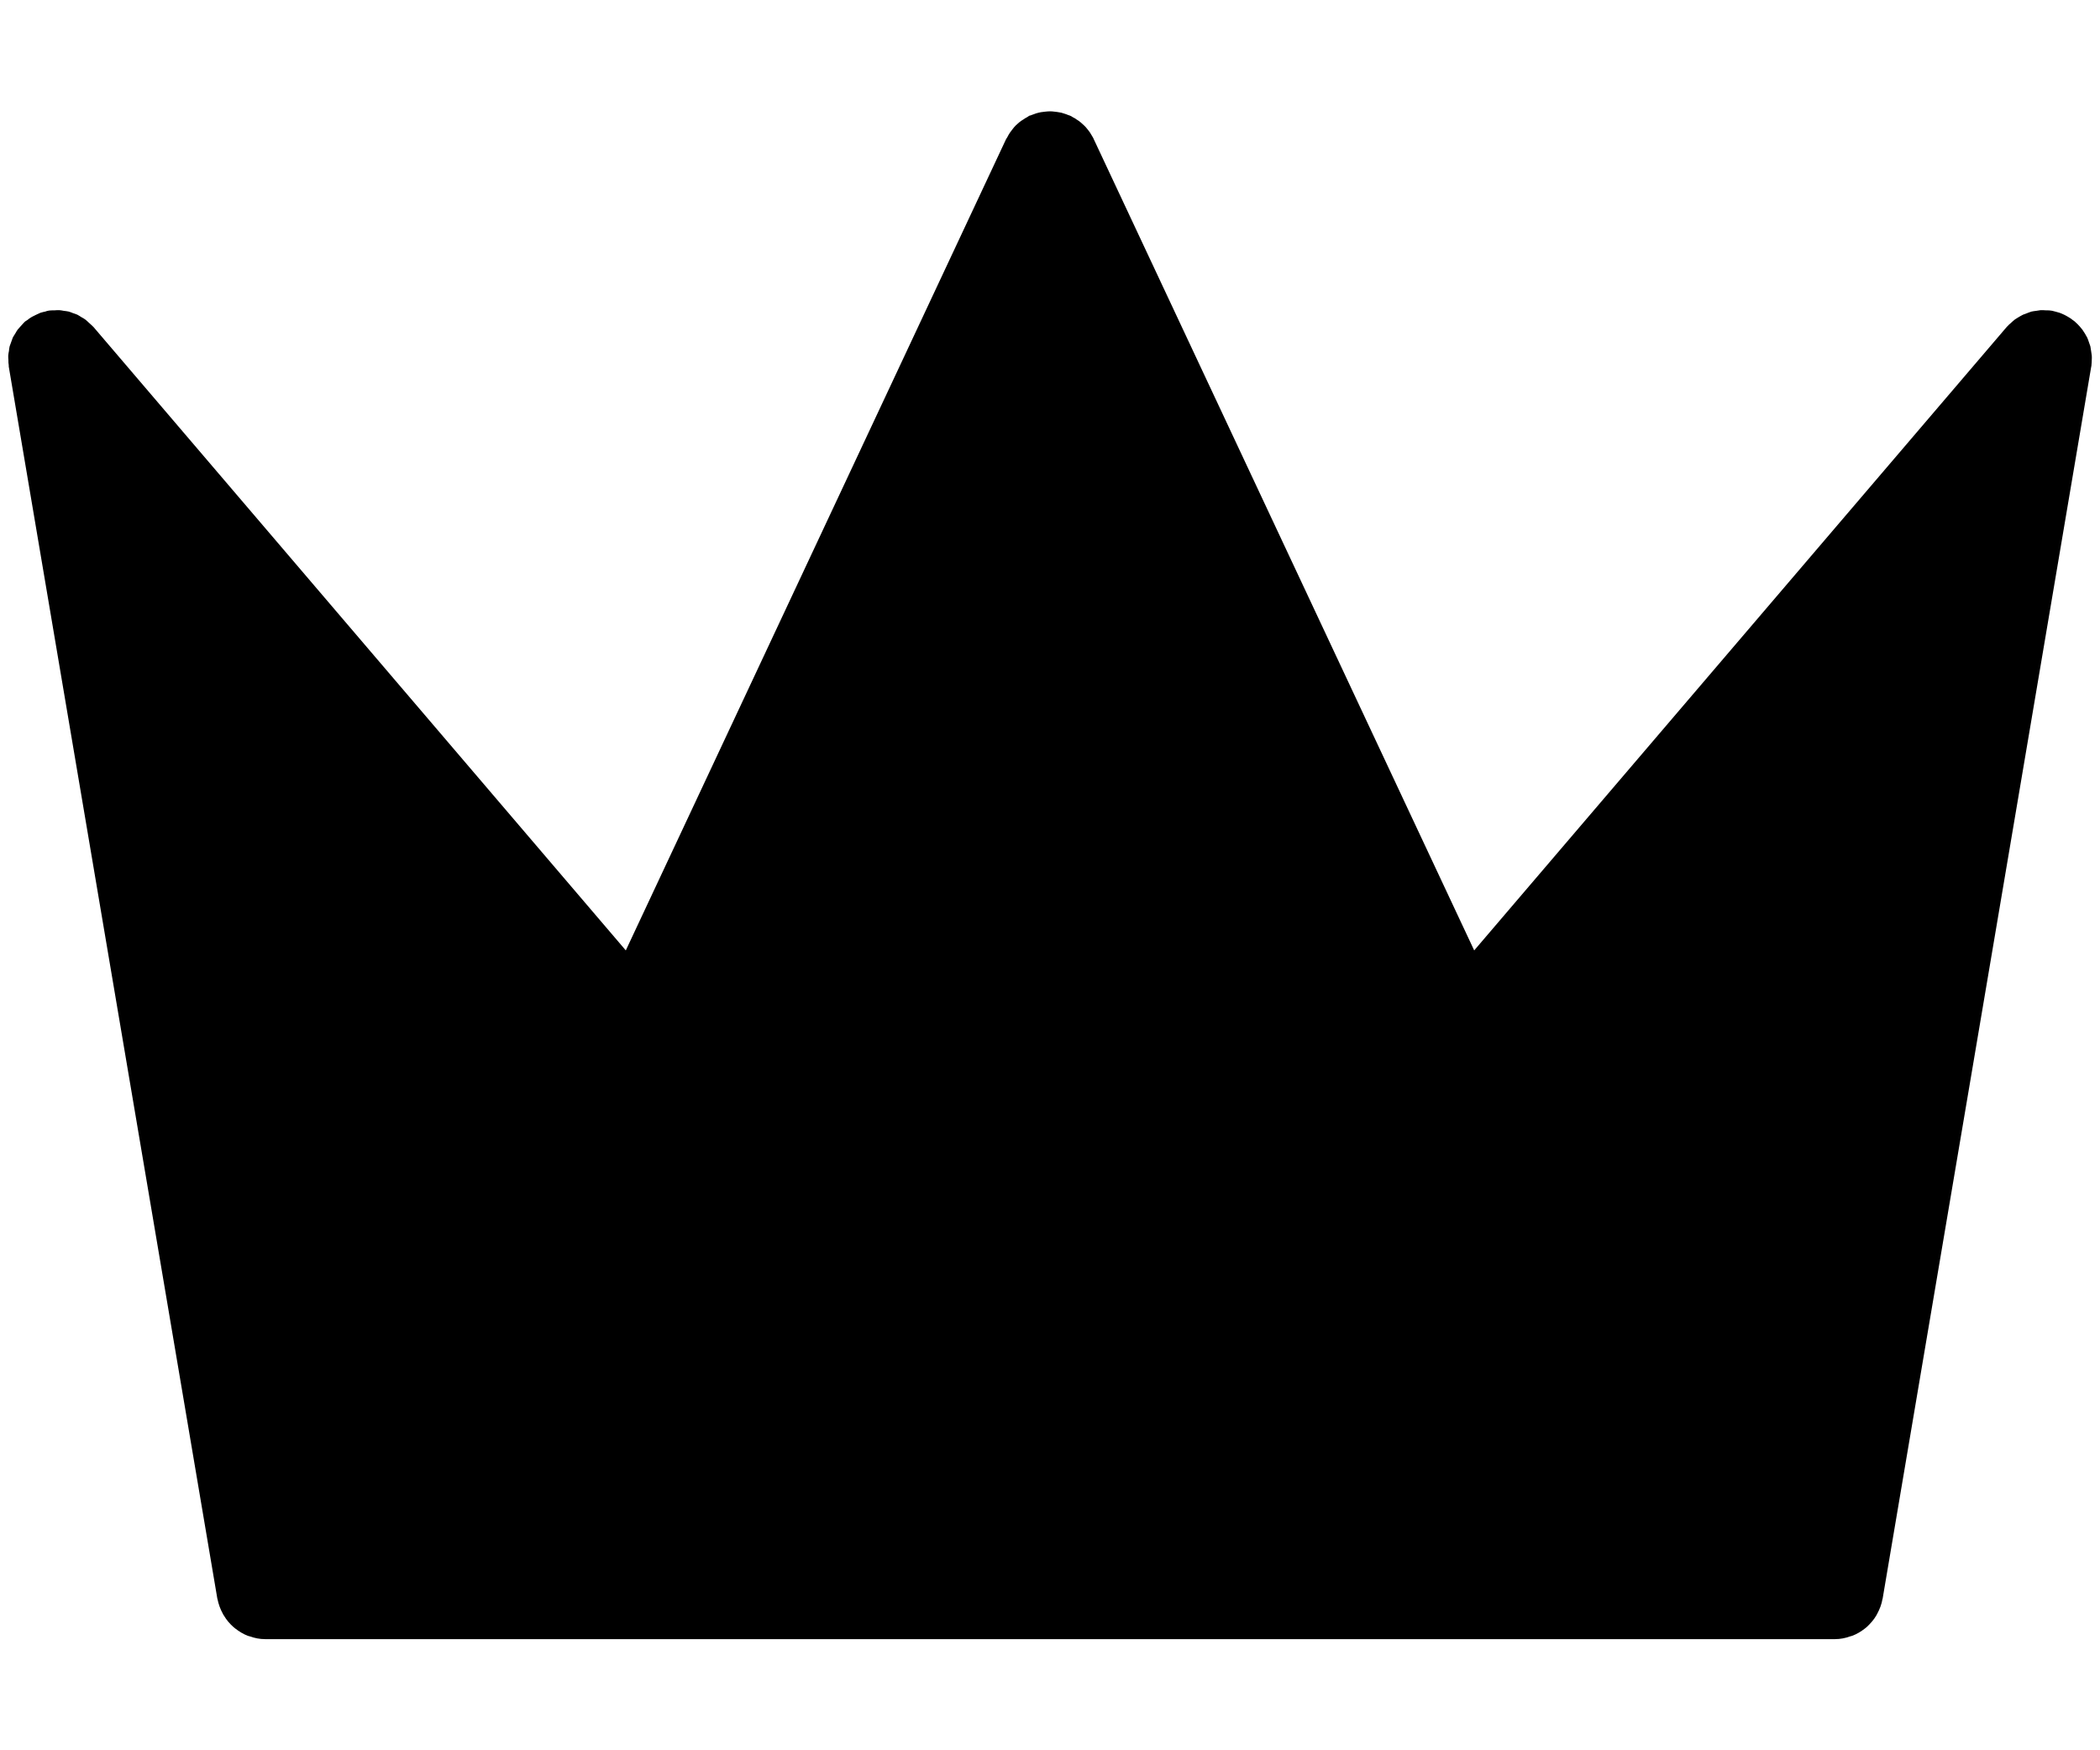 <svg width="12" height="10" viewBox="0 0 12 10" fill="none" xmlns="http://www.w3.org/2000/svg">
<path d="M11.949 2.004C11.947 1.996 11.947 1.987 11.945 1.979C11.942 1.97 11.939 1.962 11.936 1.953C11.933 1.945 11.931 1.937 11.927 1.929C11.923 1.921 11.918 1.914 11.914 1.906C11.909 1.898 11.904 1.89 11.899 1.883C11.894 1.877 11.889 1.871 11.884 1.865C11.877 1.857 11.869 1.849 11.861 1.842C11.86 1.841 11.858 1.839 11.857 1.838C11.853 1.834 11.849 1.832 11.845 1.829C11.836 1.822 11.827 1.815 11.817 1.81C11.811 1.806 11.804 1.803 11.797 1.799C11.788 1.795 11.778 1.79 11.769 1.787C11.76 1.784 11.752 1.782 11.744 1.78C11.737 1.779 11.731 1.776 11.724 1.775C11.721 1.775 11.719 1.775 11.716 1.774C11.707 1.773 11.698 1.773 11.69 1.773C11.68 1.772 11.67 1.772 11.661 1.772C11.652 1.773 11.644 1.775 11.635 1.776C11.627 1.777 11.618 1.778 11.609 1.78C11.599 1.783 11.589 1.787 11.579 1.791C11.573 1.793 11.567 1.795 11.56 1.798C11.55 1.803 11.54 1.809 11.53 1.815C11.525 1.819 11.519 1.821 11.514 1.825C11.506 1.831 11.498 1.839 11.49 1.846C11.484 1.851 11.478 1.856 11.473 1.862C11.471 1.864 11.469 1.866 11.467 1.868L8.424 5.43L6.25 0.795C6.249 0.791 6.246 0.787 6.244 0.783C6.239 0.775 6.234 0.767 6.229 0.758C6.224 0.751 6.219 0.744 6.213 0.737C6.208 0.73 6.202 0.724 6.195 0.717C6.188 0.711 6.182 0.705 6.175 0.699C6.168 0.693 6.161 0.688 6.154 0.684C6.146 0.678 6.138 0.673 6.129 0.669C6.125 0.666 6.122 0.664 6.117 0.662C6.114 0.66 6.109 0.659 6.106 0.658C6.097 0.654 6.088 0.651 6.078 0.648C6.07 0.645 6.062 0.643 6.054 0.642C6.044 0.64 6.035 0.639 6.026 0.638C6.018 0.637 6.009 0.636 6.001 0.636C5.991 0.636 5.982 0.637 5.972 0.638C5.964 0.639 5.956 0.64 5.948 0.641C5.938 0.643 5.929 0.645 5.92 0.648C5.911 0.651 5.903 0.654 5.895 0.657C5.891 0.659 5.887 0.66 5.882 0.661C5.878 0.663 5.874 0.667 5.87 0.669C5.862 0.673 5.854 0.678 5.847 0.683C5.839 0.688 5.831 0.693 5.824 0.699C5.818 0.705 5.811 0.71 5.805 0.716C5.798 0.723 5.792 0.73 5.786 0.738C5.781 0.744 5.776 0.751 5.771 0.758C5.766 0.766 5.76 0.775 5.756 0.784C5.754 0.788 5.751 0.791 5.749 0.795L3.576 5.43L0.534 1.868C0.532 1.866 0.53 1.865 0.529 1.863C0.522 1.856 0.514 1.849 0.506 1.842C0.5 1.836 0.494 1.831 0.488 1.826C0.481 1.821 0.473 1.816 0.465 1.812C0.457 1.807 0.45 1.802 0.442 1.798C0.434 1.794 0.425 1.792 0.417 1.789C0.409 1.786 0.401 1.782 0.392 1.78C0.383 1.778 0.374 1.777 0.365 1.776C0.356 1.774 0.348 1.773 0.339 1.772C0.33 1.772 0.322 1.772 0.313 1.773C0.303 1.773 0.294 1.773 0.284 1.774C0.282 1.775 0.279 1.774 0.277 1.775C0.27 1.776 0.265 1.778 0.259 1.78C0.25 1.782 0.24 1.784 0.231 1.787C0.222 1.791 0.214 1.795 0.205 1.799C0.198 1.802 0.19 1.806 0.183 1.81C0.174 1.815 0.165 1.821 0.157 1.828C0.152 1.831 0.147 1.834 0.143 1.837C0.141 1.839 0.14 1.841 0.138 1.842C0.131 1.849 0.124 1.857 0.117 1.865C0.112 1.871 0.106 1.877 0.101 1.883C0.096 1.891 0.091 1.898 0.087 1.906C0.082 1.914 0.077 1.921 0.073 1.929C0.07 1.937 0.067 1.946 0.064 1.954C0.061 1.962 0.058 1.97 0.055 1.979C0.053 1.987 0.052 1.997 0.051 2.006C0.049 2.014 0.048 2.023 0.047 2.032C0.047 2.04 0.047 2.049 0.048 2.057C0.048 2.067 0.048 2.077 0.05 2.087C0.05 2.09 0.05 2.092 0.05 2.094L1.242 9.134C1.242 9.135 1.243 9.136 1.243 9.137C1.249 9.166 1.259 9.194 1.273 9.219C1.275 9.223 1.277 9.228 1.28 9.231C1.294 9.255 1.312 9.276 1.333 9.295C1.337 9.298 1.34 9.301 1.344 9.304C1.366 9.321 1.39 9.336 1.416 9.346C1.42 9.347 1.423 9.348 1.427 9.349C1.455 9.359 1.484 9.365 1.515 9.365H1.515H1.515H10.485H10.485H10.486C10.516 9.365 10.546 9.359 10.573 9.349C10.577 9.348 10.581 9.347 10.584 9.346C10.611 9.336 10.635 9.321 10.657 9.304C10.661 9.301 10.664 9.298 10.668 9.295C10.688 9.276 10.707 9.255 10.721 9.231C10.723 9.227 10.725 9.223 10.727 9.22C10.741 9.194 10.752 9.166 10.757 9.136C10.758 9.135 10.758 9.134 10.758 9.133L11.95 2.094C11.951 2.092 11.951 2.09 11.951 2.088C11.952 2.077 11.953 2.066 11.953 2.055C11.953 2.047 11.954 2.04 11.953 2.032C11.952 2.023 11.95 2.013 11.949 2.004Z" fill="black"/>
</svg>